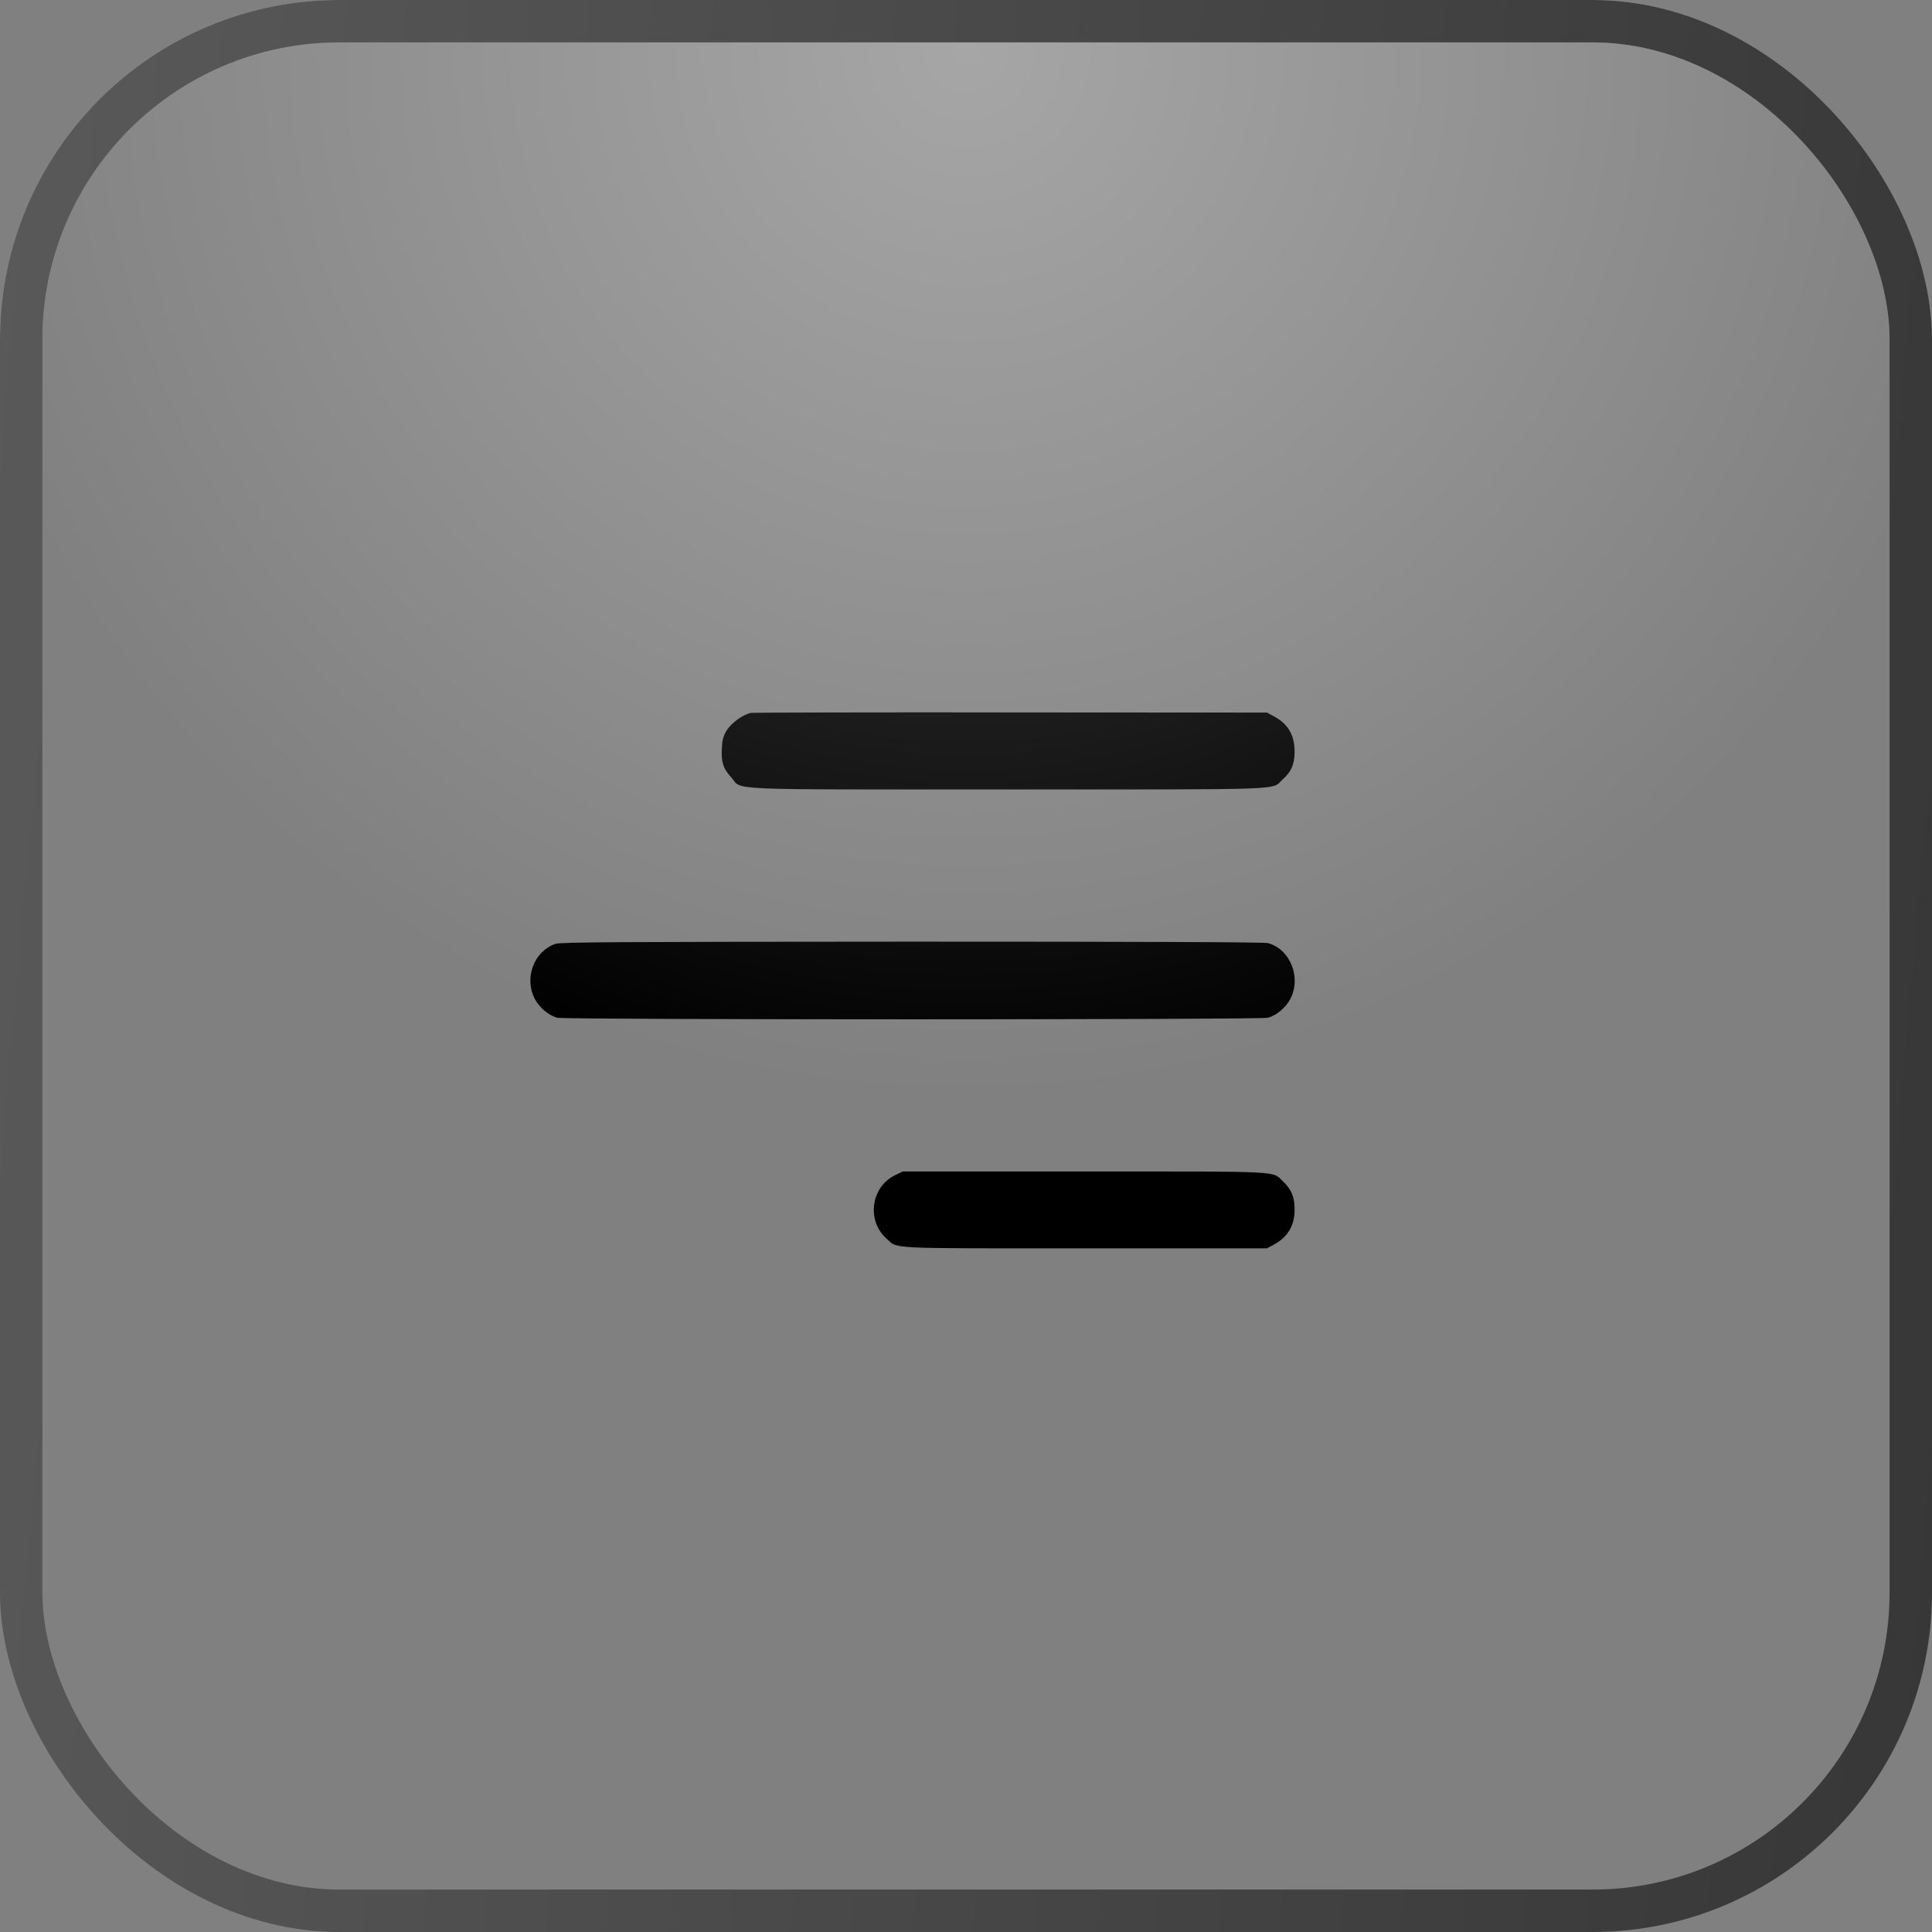 <?xml version="1.0" encoding="UTF-8"?> <svg xmlns="http://www.w3.org/2000/svg" width="51" height="51" viewBox="0 0 51 51" fill="none"><rect x="0" y="0" width="51" height="51" fill="#808080" stroke="none"/><path d="M19.831 18.818C19.63 18.849 19.311 19.078 19.184 19.279C19.09 19.436 19.066 19.523 19.055 19.759C19.035 20.118 19.09 20.291 19.299 20.516C19.622 20.87 18.885 20.839 26.603 20.839C34.147 20.839 33.548 20.862 33.859 20.575C34.088 20.374 34.174 20.173 34.174 19.842C34.174 19.413 34.009 19.121 33.654 18.924L33.446 18.81L26.689 18.806C22.974 18.802 19.886 18.81 19.831 18.818Z" fill="black"></path><path d="M14.658 24.916C14.095 25.117 13.835 25.806 14.111 26.358C14.233 26.594 14.473 26.799 14.706 26.866C14.911 26.921 33.269 26.921 33.474 26.866C33.706 26.799 33.946 26.594 34.068 26.358C34.352 25.791 34.057 25.058 33.474 24.896C33.375 24.869 30.33 24.857 24.07 24.857C16.301 24.861 14.788 24.869 14.658 24.916Z" fill="black"></path><path d="M23.612 31.03C22.985 31.349 22.875 32.232 23.403 32.697C23.718 32.972 23.312 32.953 28.639 32.953H33.445L33.606 32.866C33.992 32.661 34.174 32.362 34.174 31.928C34.174 31.598 34.091 31.401 33.874 31.192C33.571 30.904 33.961 30.924 28.627 30.924H23.829L23.612 31.03Z" fill="black"></path><rect x="0.56" y="0.56" width="49.88" height="49.88" rx="8.401" fill="url(#paint0_radial_257_5477)" fill-opacity="0.3"></rect><rect x="0.56" y="0.56" width="49.88" height="49.88" rx="8.401" stroke="url(#paint1_radial_257_5477)" stroke-opacity="0.4" stroke-width="1.12"></rect><rect x="0.56" y="0.56" width="49.88" height="49.88" rx="8.401" stroke="url(#paint2_radial_257_5477)" stroke-opacity="0.4" stroke-width="1.12"></rect><rect x="0.56" y="0.56" width="49.88" height="49.88" rx="8.401" stroke="url(#paint3_linear_257_5477)" stroke-width="1.12"></rect><defs><radialGradient id="paint0_radial_257_5477" cx="0" cy="0" r="1" gradientUnits="userSpaceOnUse" gradientTransform="translate(25.5 1.135) rotate(90) scale(28.119)"><stop stop-color="white"></stop><stop offset="1" stop-color="white" stop-opacity="0"></stop></radialGradient><radialGradient id="paint1_radial_257_5477" cx="0" cy="0" r="1" gradientUnits="userSpaceOnUse" gradientTransform="translate(51 -4.135) rotate(97.515) scale(50.312 58.597)"><stop stop-color="white"></stop><stop offset="1" stop-color="white" stop-opacity="0"></stop></radialGradient><radialGradient id="paint2_radial_257_5477" cx="0" cy="0" r="1" gradientUnits="userSpaceOnUse" gradientTransform="translate(0.581 17.488) rotate(82.357) scale(25.033 29.297)"><stop stop-color="white"></stop><stop offset="1" stop-color="white" stop-opacity="0"></stop></radialGradient><linearGradient id="paint3_linear_257_5477" x1="-1.339" y1="-5.13193e-06" x2="57.901" y2="5.144" gradientUnits="userSpaceOnUse"><stop stop-color="#5A5A5A"></stop><stop offset="1" stop-color="#353535"></stop></linearGradient></defs></svg> 